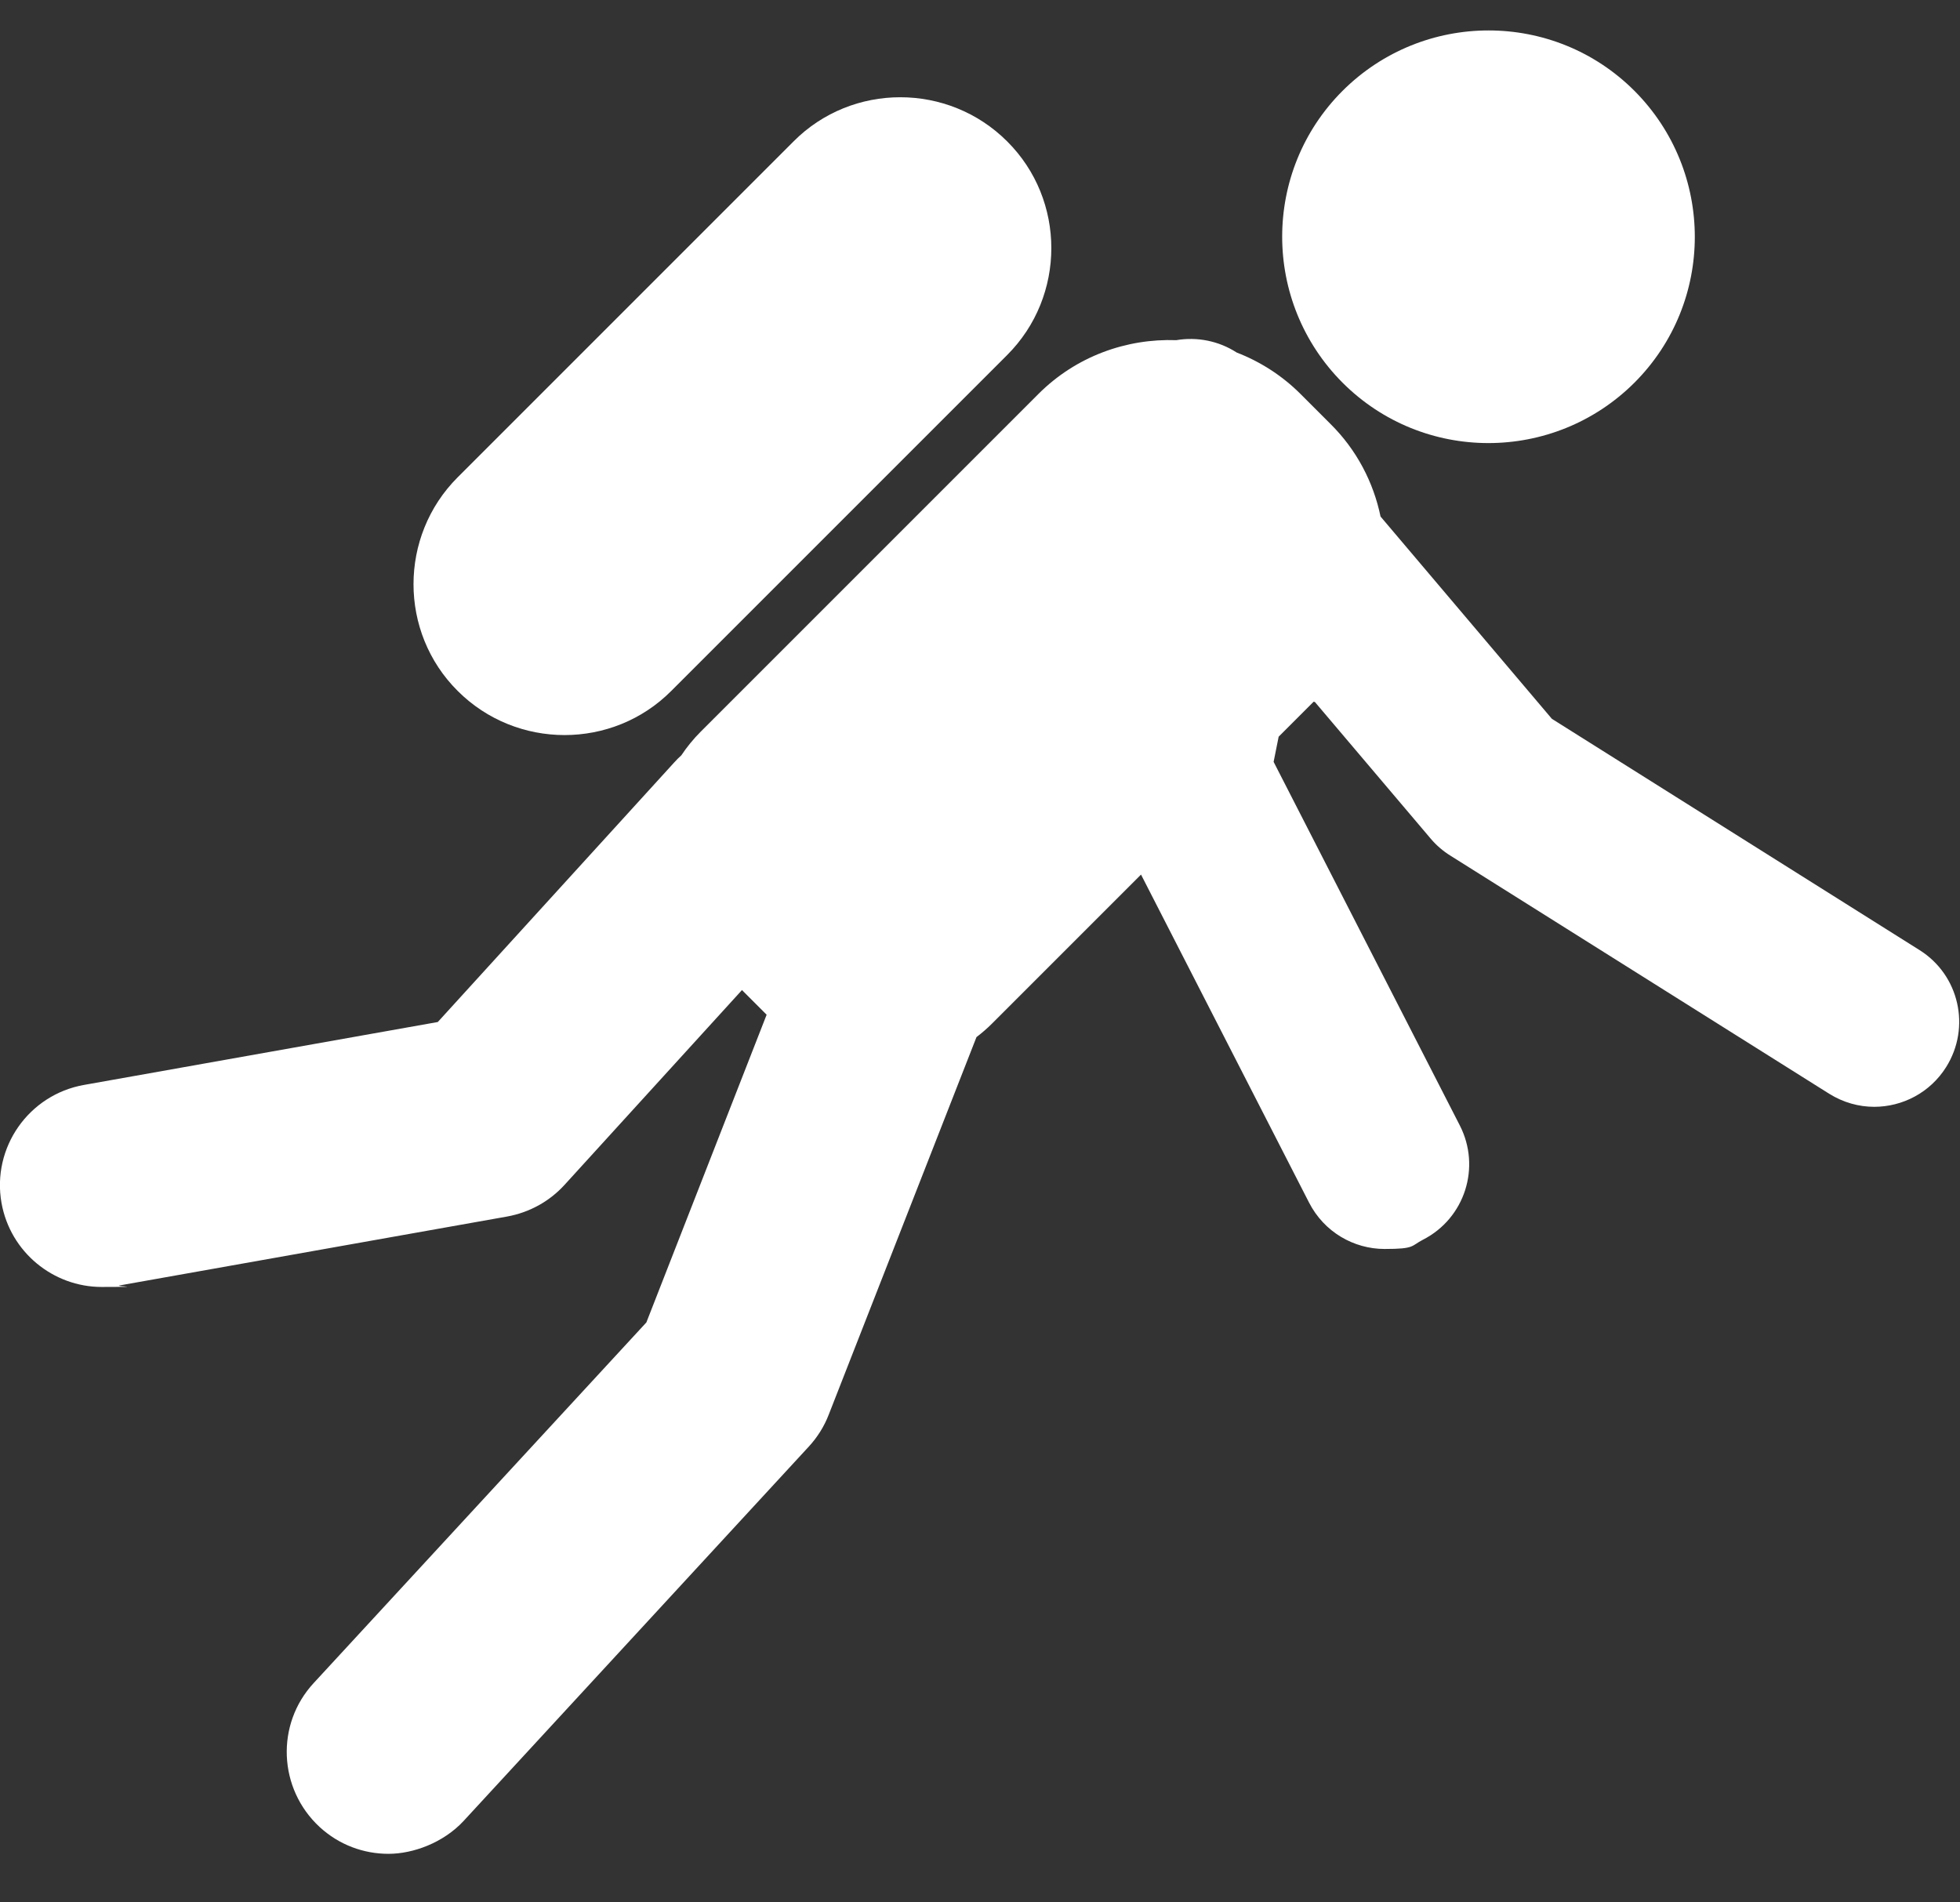 <?xml version="1.0" encoding="UTF-8"?>
<svg id="Layer_1" xmlns="http://www.w3.org/2000/svg" version="1.1" viewBox="0 0 779 756">
  <rect x="0" y="0" width="779" height="756" fill="#333333" stroke="none"/>
  <!-- Generator: Adobe Illustrator 29.1.0, SVG Export Plug-In . SVG Version: 2.1.0 Build 142)  -->
  <defs>
    <style>
      .st0 {
        fill: #fff;
      }
    </style>
  </defs>
  <path class="st0" d="M533.6,152.1c32,32,83.9,32,116,0,32-32,32-83.9,0-116-32-32-83.9-32-116,0-32,32-32,83.9,0,116Z"/>
  <path class="st0" d="M522.6,279l46.1,54.4c2.2,2.6,4.9,4.9,7.8,6.7l150.5,94.6c5.6,3.5,11.8,5.2,17.9,5.2,11.2,0,22.2-5.6,28.6-15.8,9.9-15.8,5.2-36.6-10.6-46.5l-146.1-91.9-68.1-80.4c-2.8-13.5-9.4-26.4-19.9-36.8l-11.9-11.9c-7.4-7.4-16.1-12.9-25.4-16.5-7.1-4.6-15.7-6.3-24-4.9-19.8-.7-39.8,6.4-54.8,21.4l-134.2,134.2c-2.9,2.9-5.5,6.1-7.7,9.4-1,.9-1.9,1.8-2.8,2.8l-94,103.2-140.6,25c-22,3.9-36.7,24.9-32.8,46.9,3.5,19.6,20.6,33.4,39.8,33.4s4.7-.2,7.1-.6l154.1-27.4c8.8-1.6,16.8-6,22.8-12.6l70.5-77.4,9.8,9.8-47.8,122.3-132.2,143.3c-15.2,16.4-14.1,42,2.3,57.2,7.8,7.2,17.6,10.7,27.4,10.7s21.8-4.4,29.8-13l137.3-148.9c3.4-3.7,6.1-8,7.9-12.7l58.7-150c2.1-1.6,4.2-3.4,6.2-5.4l59.2-59.2,66.8,130.4c6,11.7,17.8,18.4,30,18.4s10.4-1.2,15.3-3.7c16.6-8.5,23.1-28.8,14.6-45.4l-74-144.5,2-10,13.9-13.9Z"/>
  <path class="st0" d="M266.8,274.6l133.5-133.5c23.4-23.4,23.4-61.6,0-84.9-23.4-23.4-61.6-23.4-84.9,0l-133.5,133.5c-23.4,23.4-23.4,61.6,0,84.9,23.4,23.4,61.6,23.4,84.9,0Z"/>
</svg>